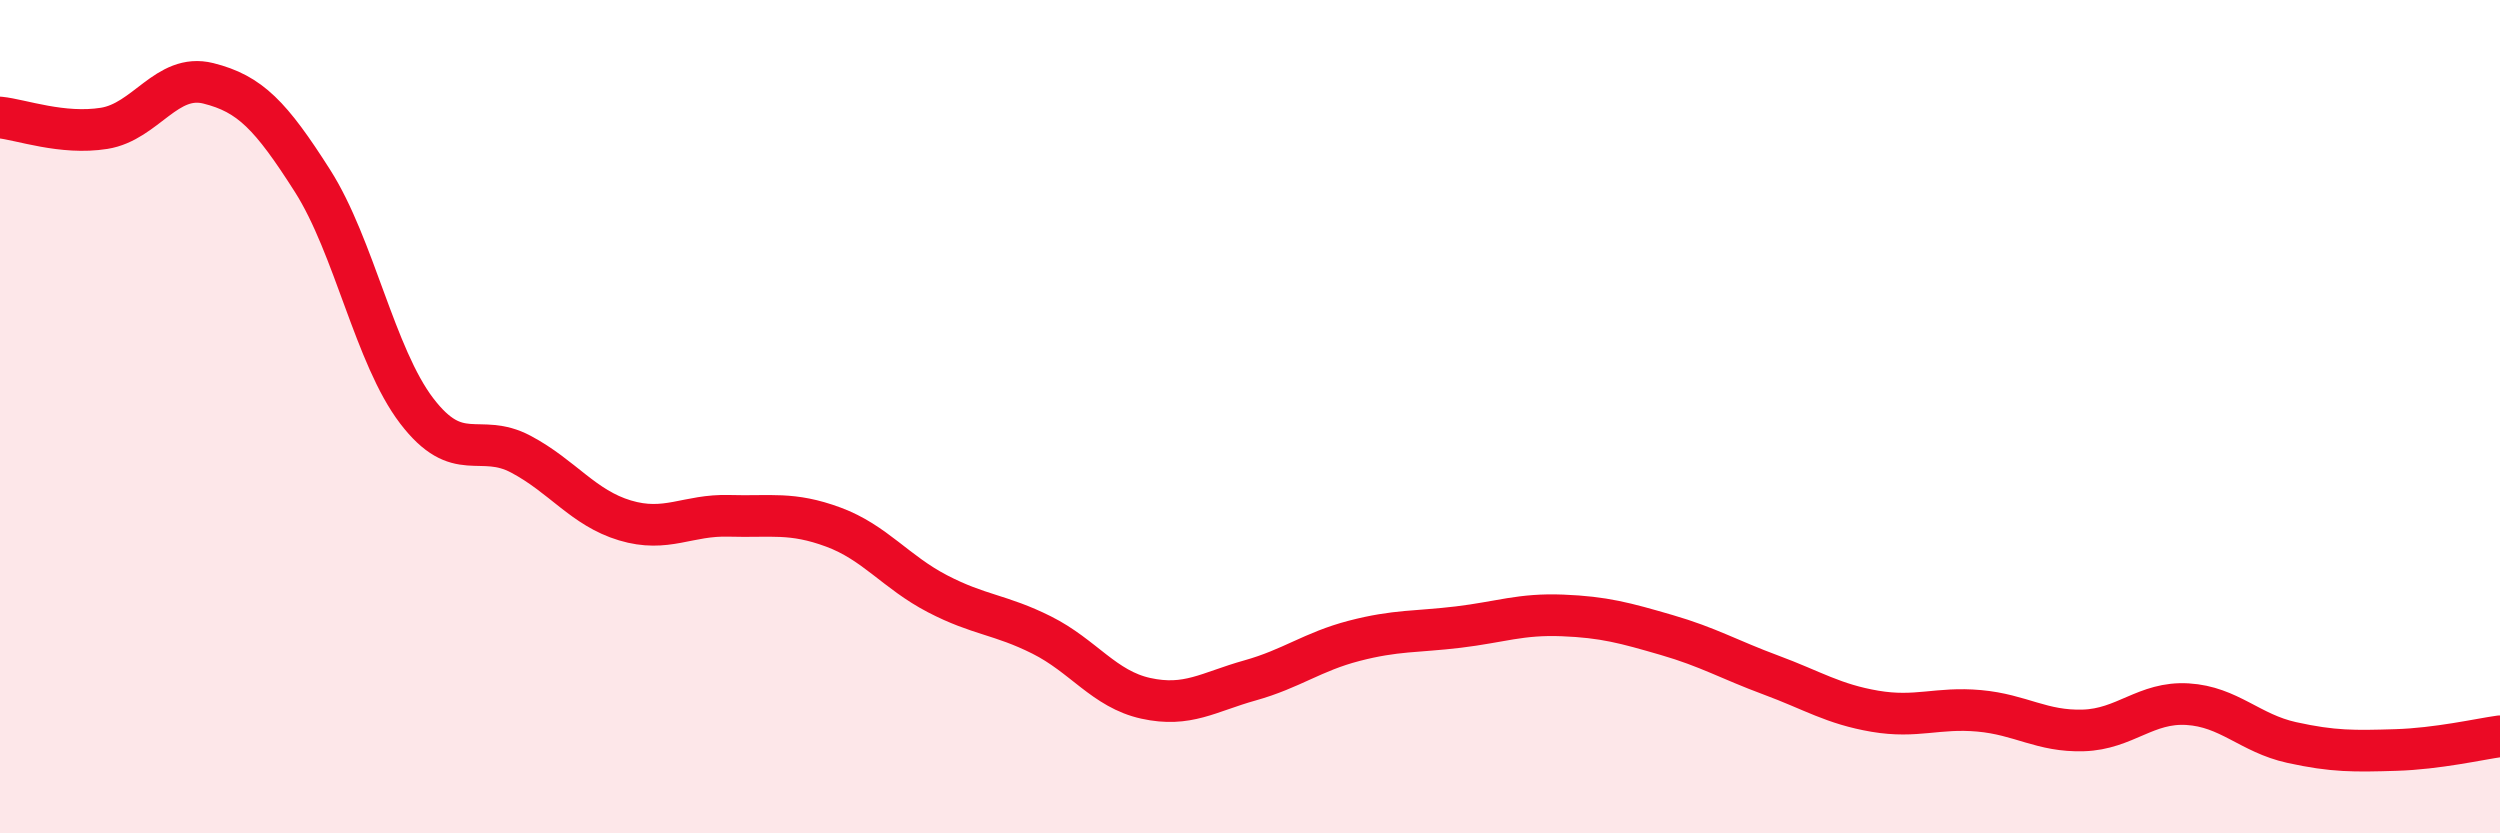 
    <svg width="60" height="20" viewBox="0 0 60 20" xmlns="http://www.w3.org/2000/svg">
      <path
        d="M 0,2.82 C 0.5,2.87 1.5,3.24 2.5,3.08 C 3.5,2.92 4,1.75 5,2 C 6,2.25 6.5,2.77 7.5,4.34 C 8.5,5.91 9,8.55 10,9.86 C 11,11.17 11.5,10.37 12.5,10.9 C 13.5,11.43 14,12.19 15,12.49 C 16,12.79 16.5,12.35 17.5,12.38 C 18.5,12.41 19,12.28 20,12.65 C 21,13.02 21.5,13.73 22.5,14.25 C 23.5,14.77 24,14.74 25,15.24 C 26,15.74 26.5,16.54 27.5,16.76 C 28.5,16.98 29,16.61 30,16.33 C 31,16.05 31.5,15.64 32.5,15.38 C 33.5,15.12 34,15.17 35,15.05 C 36,14.93 36.5,14.73 37.5,14.77 C 38.5,14.81 39,14.95 40,15.24 C 41,15.53 41.5,15.83 42.5,16.2 C 43.5,16.57 44,16.9 45,17.07 C 46,17.24 46.5,16.97 47.5,17.06 C 48.5,17.15 49,17.56 50,17.53 C 51,17.5 51.5,16.84 52.5,16.9 C 53.5,16.96 54,17.6 55,17.82 C 56,18.04 56.5,18.03 57.5,18 C 58.5,17.97 59.5,17.74 60,17.67L60 20L0 20Z"
        fill="#EB0A25"
        opacity="0.1"
        stroke-linecap="round"
        stroke-linejoin="round"
      />
      <path
        d="M 0,2.82 C 0.5,2.87 1.5,3.24 2.5,3.08 C 3.5,2.92 4,1.75 5,2 C 6,2.25 6.5,2.77 7.5,4.34 C 8.5,5.91 9,8.55 10,9.86 C 11,11.17 11.5,10.37 12.5,10.9 C 13.5,11.43 14,12.19 15,12.49 C 16,12.79 16.5,12.35 17.5,12.38 C 18.5,12.41 19,12.28 20,12.65 C 21,13.02 21.5,13.73 22.5,14.25 C 23.5,14.77 24,14.74 25,15.24 C 26,15.74 26.5,16.54 27.5,16.76 C 28.5,16.98 29,16.61 30,16.33 C 31,16.05 31.5,15.64 32.5,15.38 C 33.5,15.12 34,15.17 35,15.05 C 36,14.93 36.5,14.73 37.5,14.77 C 38.5,14.81 39,14.95 40,15.24 C 41,15.53 41.5,15.83 42.5,16.2 C 43.5,16.57 44,16.9 45,17.07 C 46,17.24 46.5,16.97 47.5,17.06 C 48.5,17.15 49,17.56 50,17.53 C 51,17.5 51.5,16.84 52.5,16.9 C 53.5,16.96 54,17.6 55,17.82 C 56,18.04 56.5,18.03 57.5,18 C 58.5,17.97 59.5,17.74 60,17.67"
        stroke="#EB0A25"
        stroke-width="1"
        fill="none"
        stroke-linecap="round"
        stroke-linejoin="round"
      />
    </svg>
  